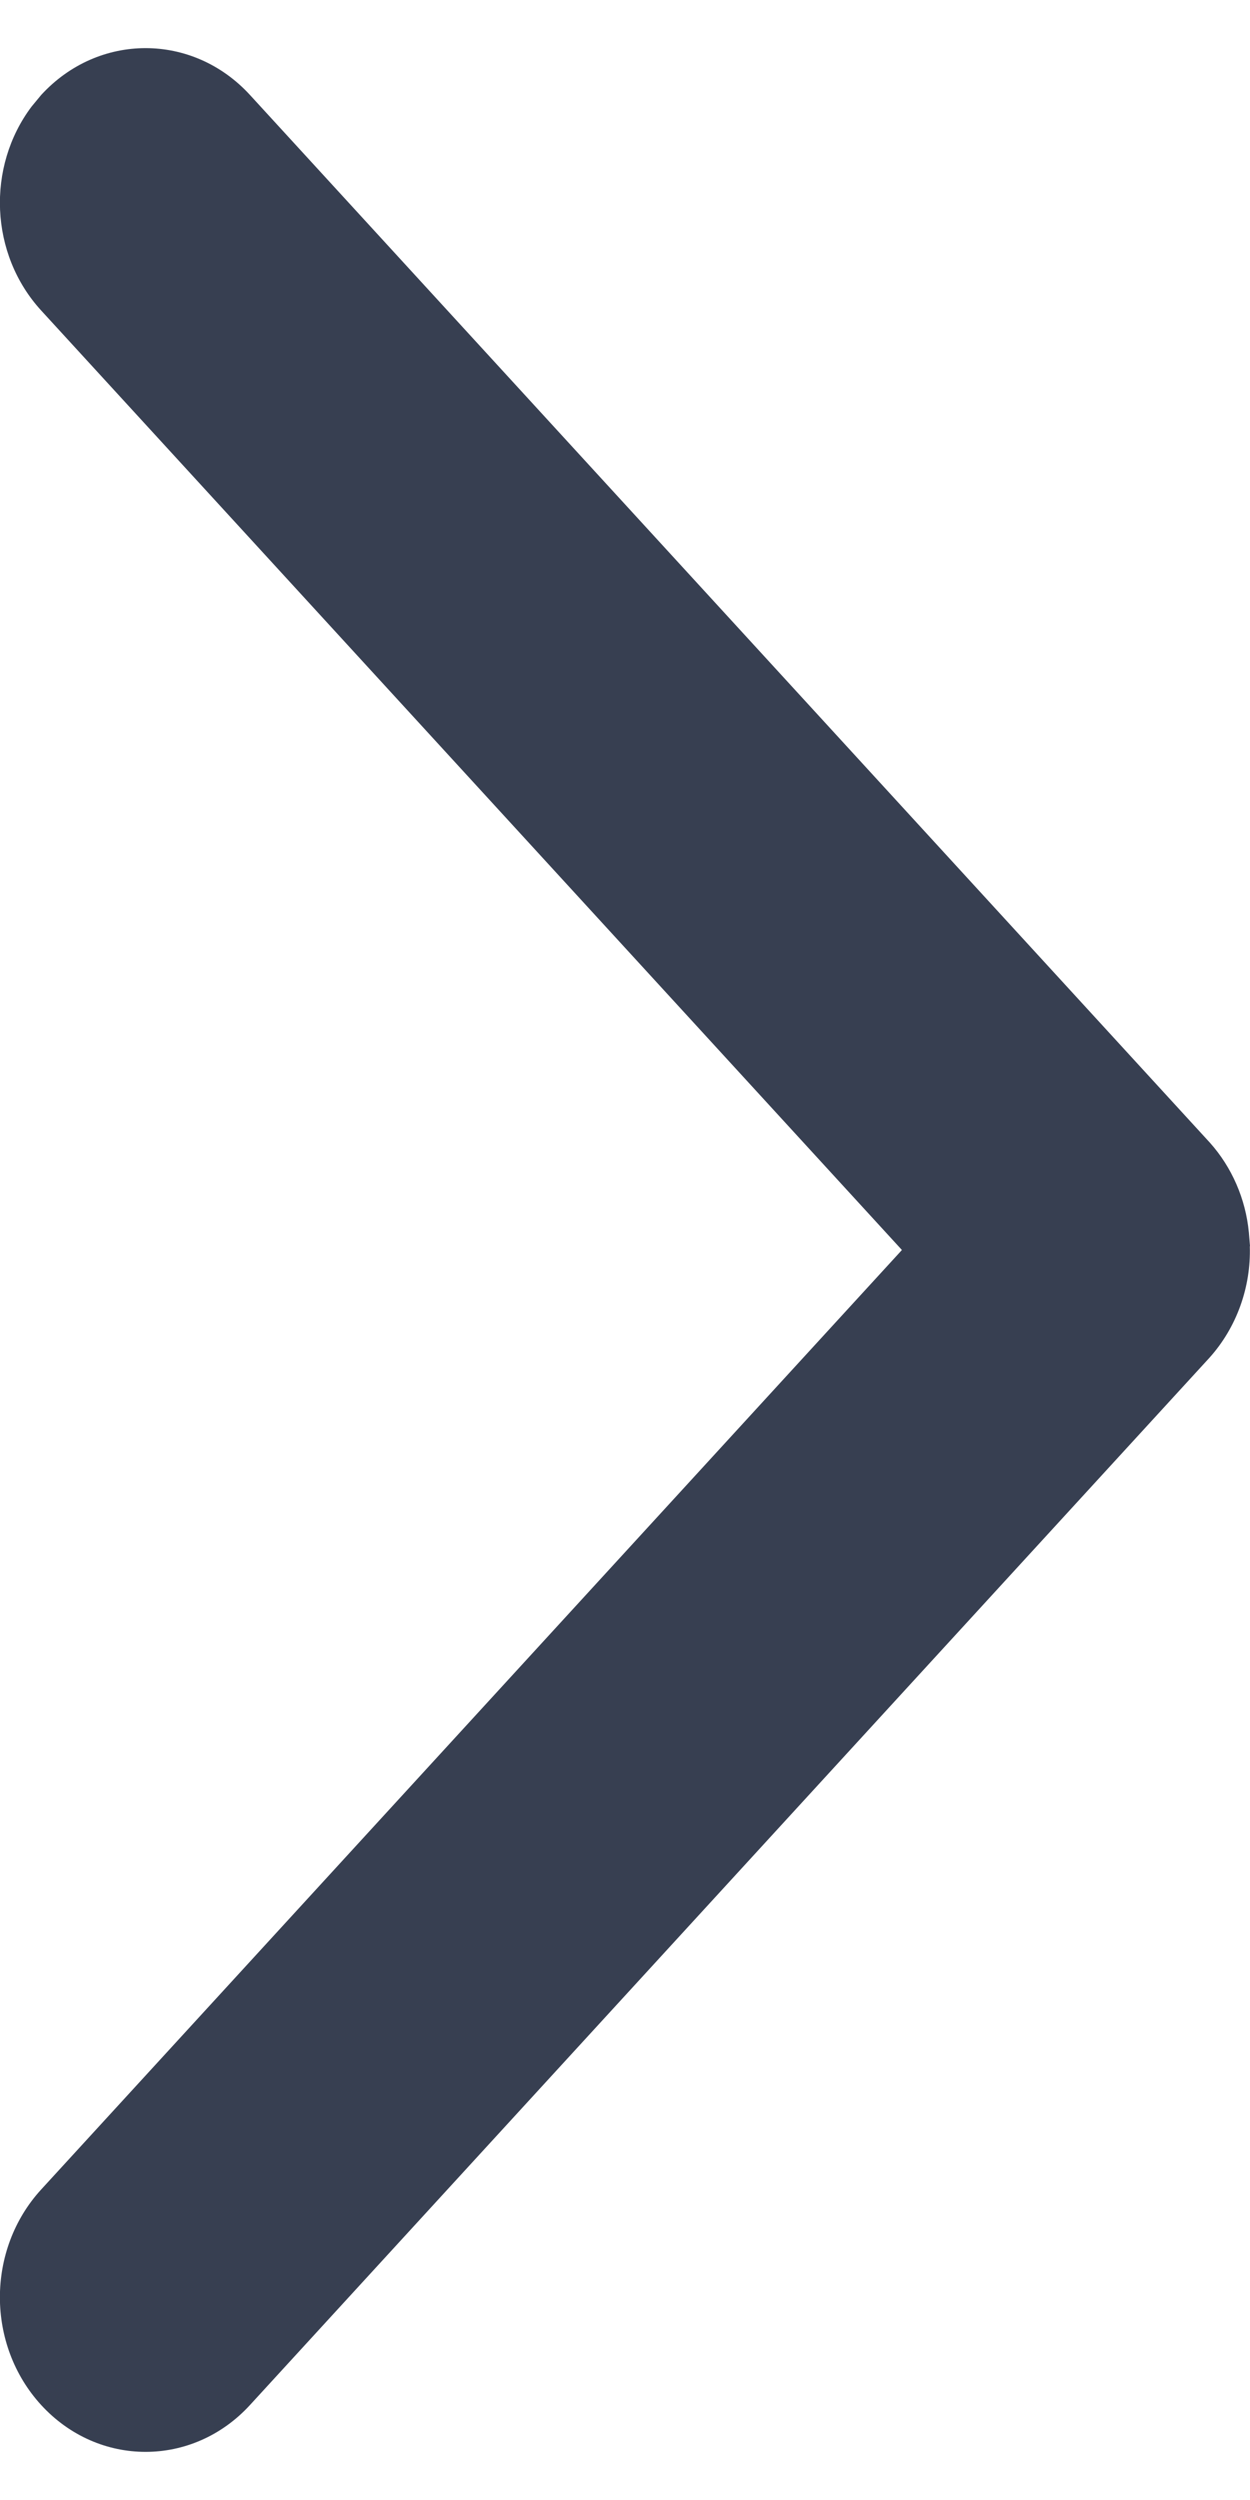 <svg xmlns="http://www.w3.org/2000/svg" width="10" height="20" viewBox="0 0 13 25">
    <g fill="#373f51" fill-rule="evenodd">
        <g fill="#373f51" fill-rule="nonzero">
            <path d="M58.46 161l-.158.013.014-.001c-.347.033-.677.177-.932.405L46.488 171.4c-.65.596-.65 1.576 0 2.172l.121.1c.626.47 1.534.436 2.12-.1l9.771-8.952 9.771 8.952c.625.572 1.616.572 2.241 0 .65-.596.65-1.576 0-2.172l-10.891-9.978c-.316-.284-.736-.433-1.16-.42z" transform="translate(-52 -155) rotate(90 58.5 167.5)"/>
        </g>
    </g>
</svg>
